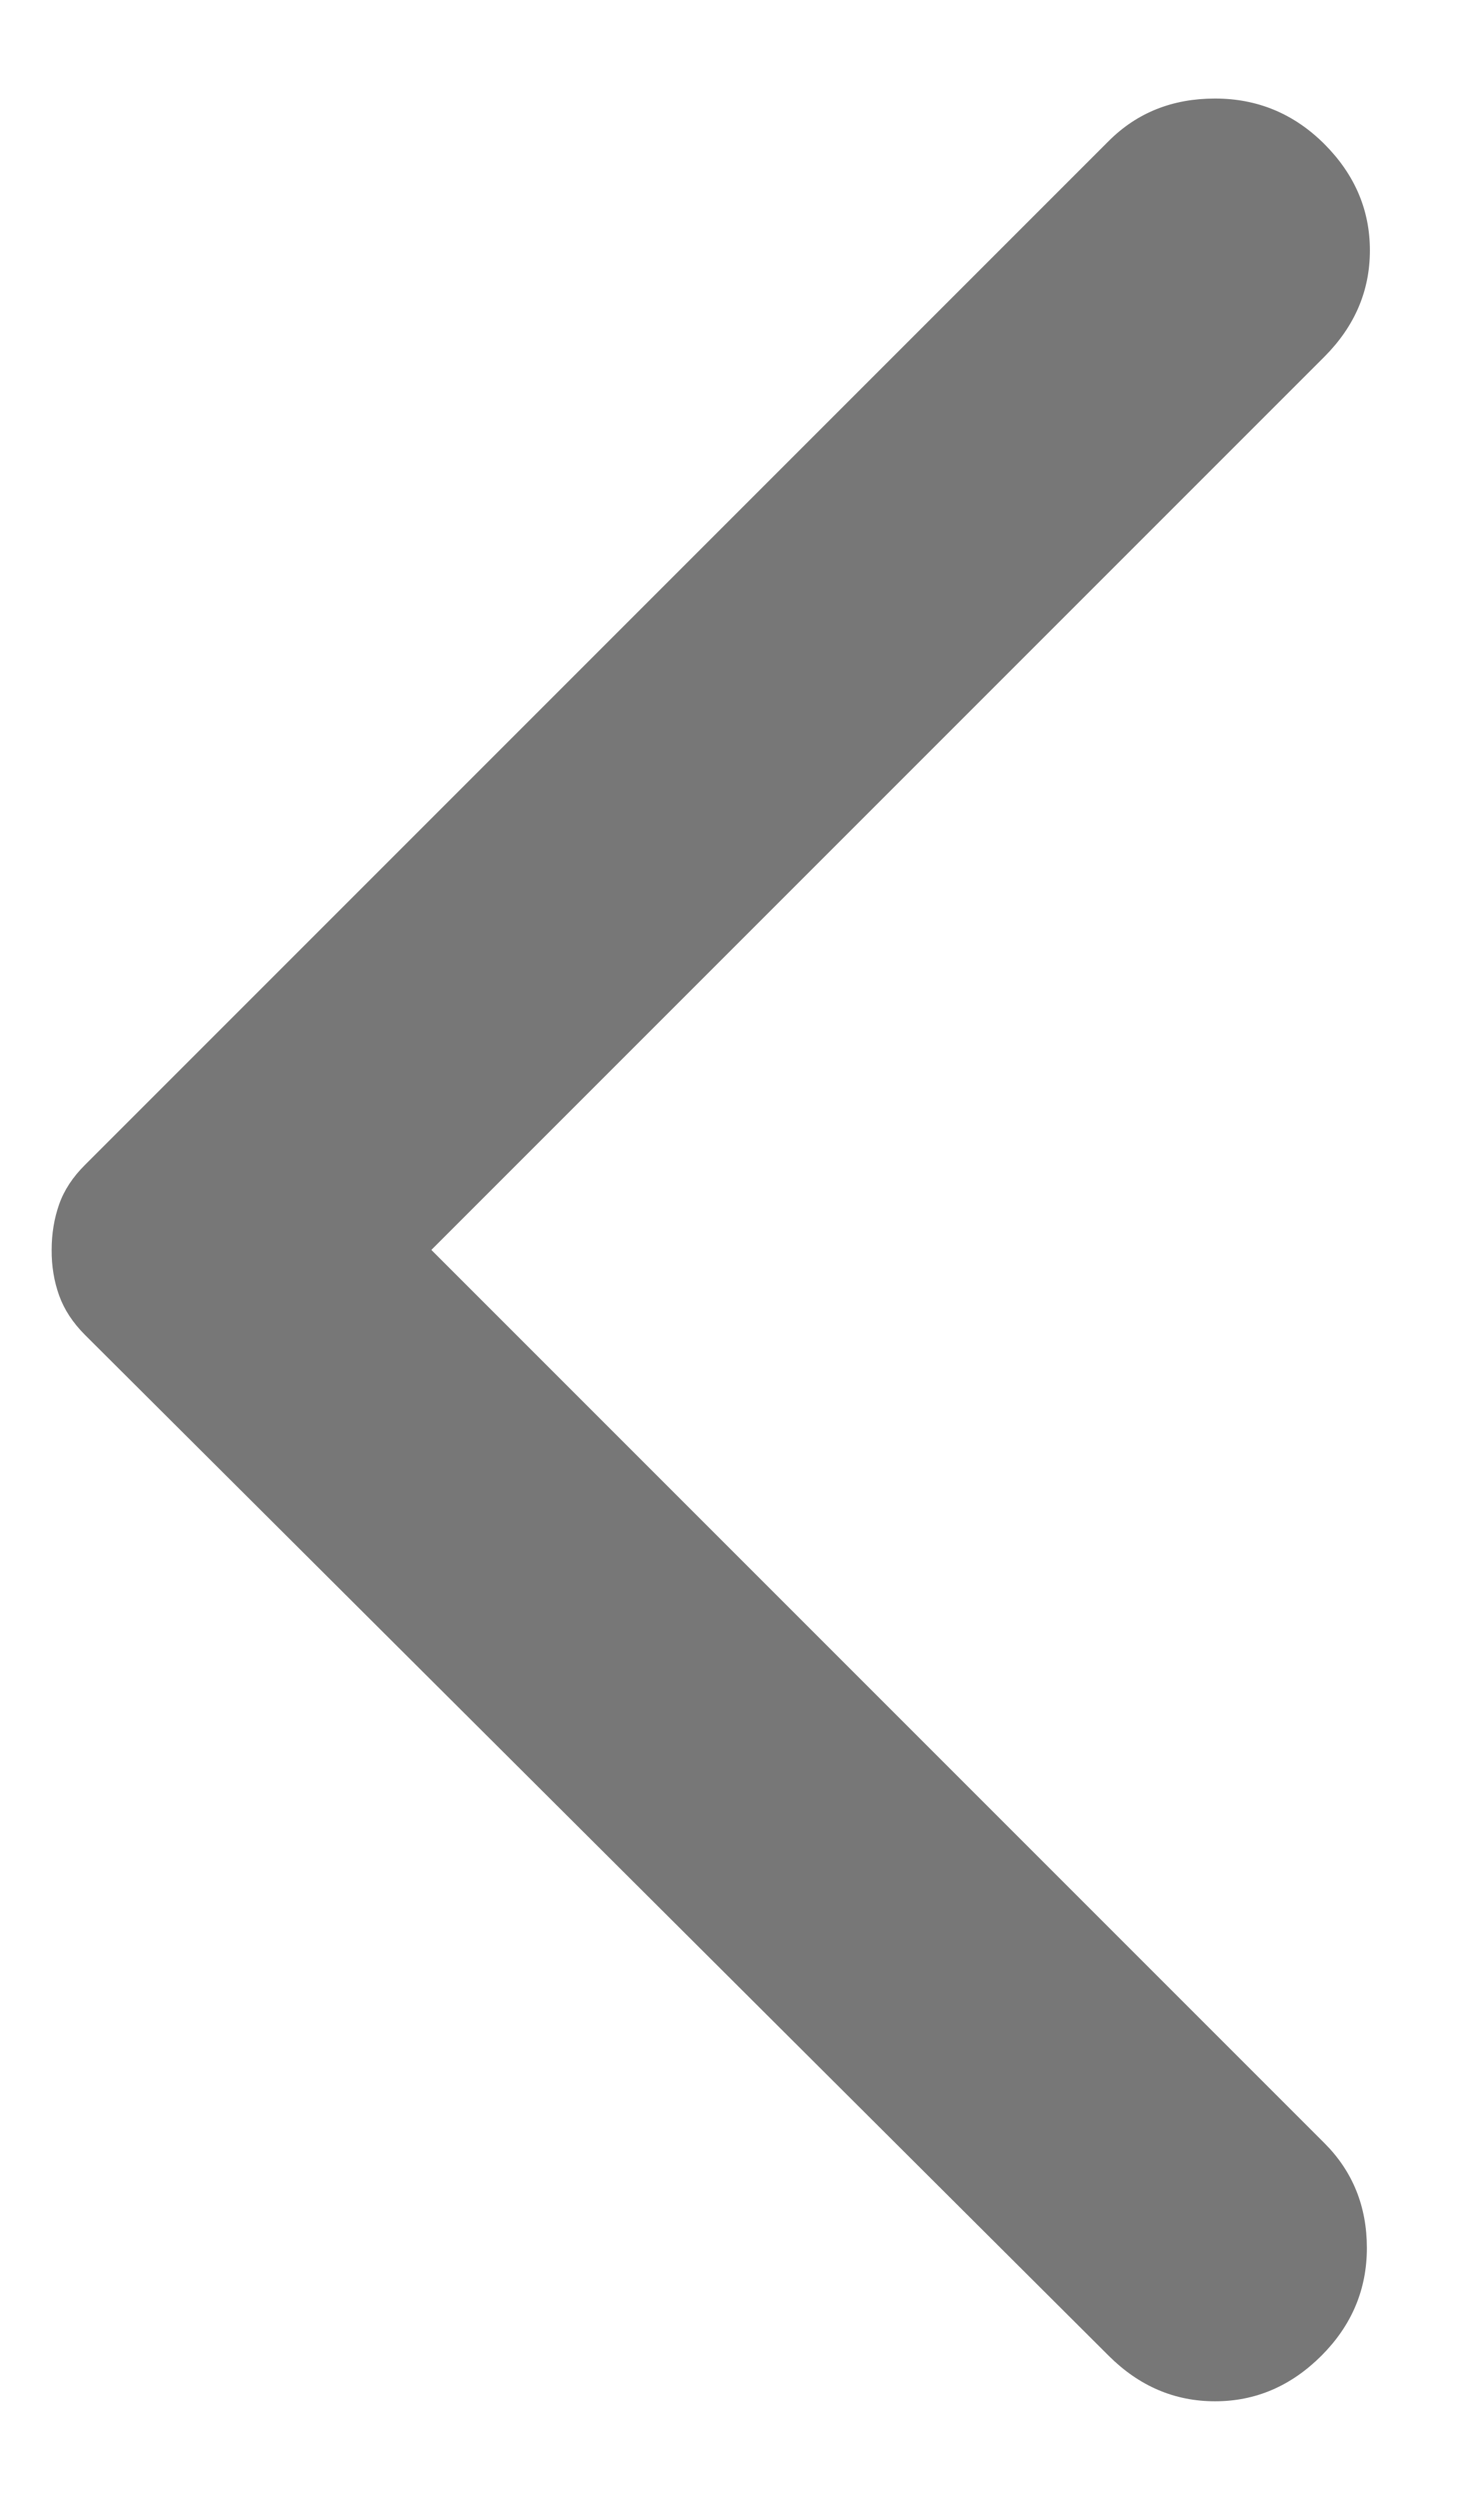 <svg width="14" height="24" viewBox="0 0 14 24" fill="none" xmlns="http://www.w3.org/2000/svg">
<path d="M10.646 22.617L0.817 12.817C0.7 12.7 0.617 12.574 0.568 12.438C0.519 12.301 0.495 12.156 0.496 12C0.496 11.844 0.52 11.699 0.568 11.562C0.616 11.426 0.699 11.3 0.817 11.183L10.646 1.354C10.918 1.082 11.258 0.946 11.667 0.946C12.075 0.946 12.425 1.092 12.717 1.383C13.008 1.675 13.154 2.015 13.154 2.404C13.154 2.793 13.008 3.133 12.717 3.425L4.142 12L12.717 20.575C12.989 20.847 13.125 21.183 13.125 21.582C13.125 21.981 12.979 22.326 12.688 22.617C12.396 22.908 12.056 23.054 11.667 23.054C11.278 23.054 10.938 22.908 10.646 22.617Z" fill="#777777"/>
</svg>
